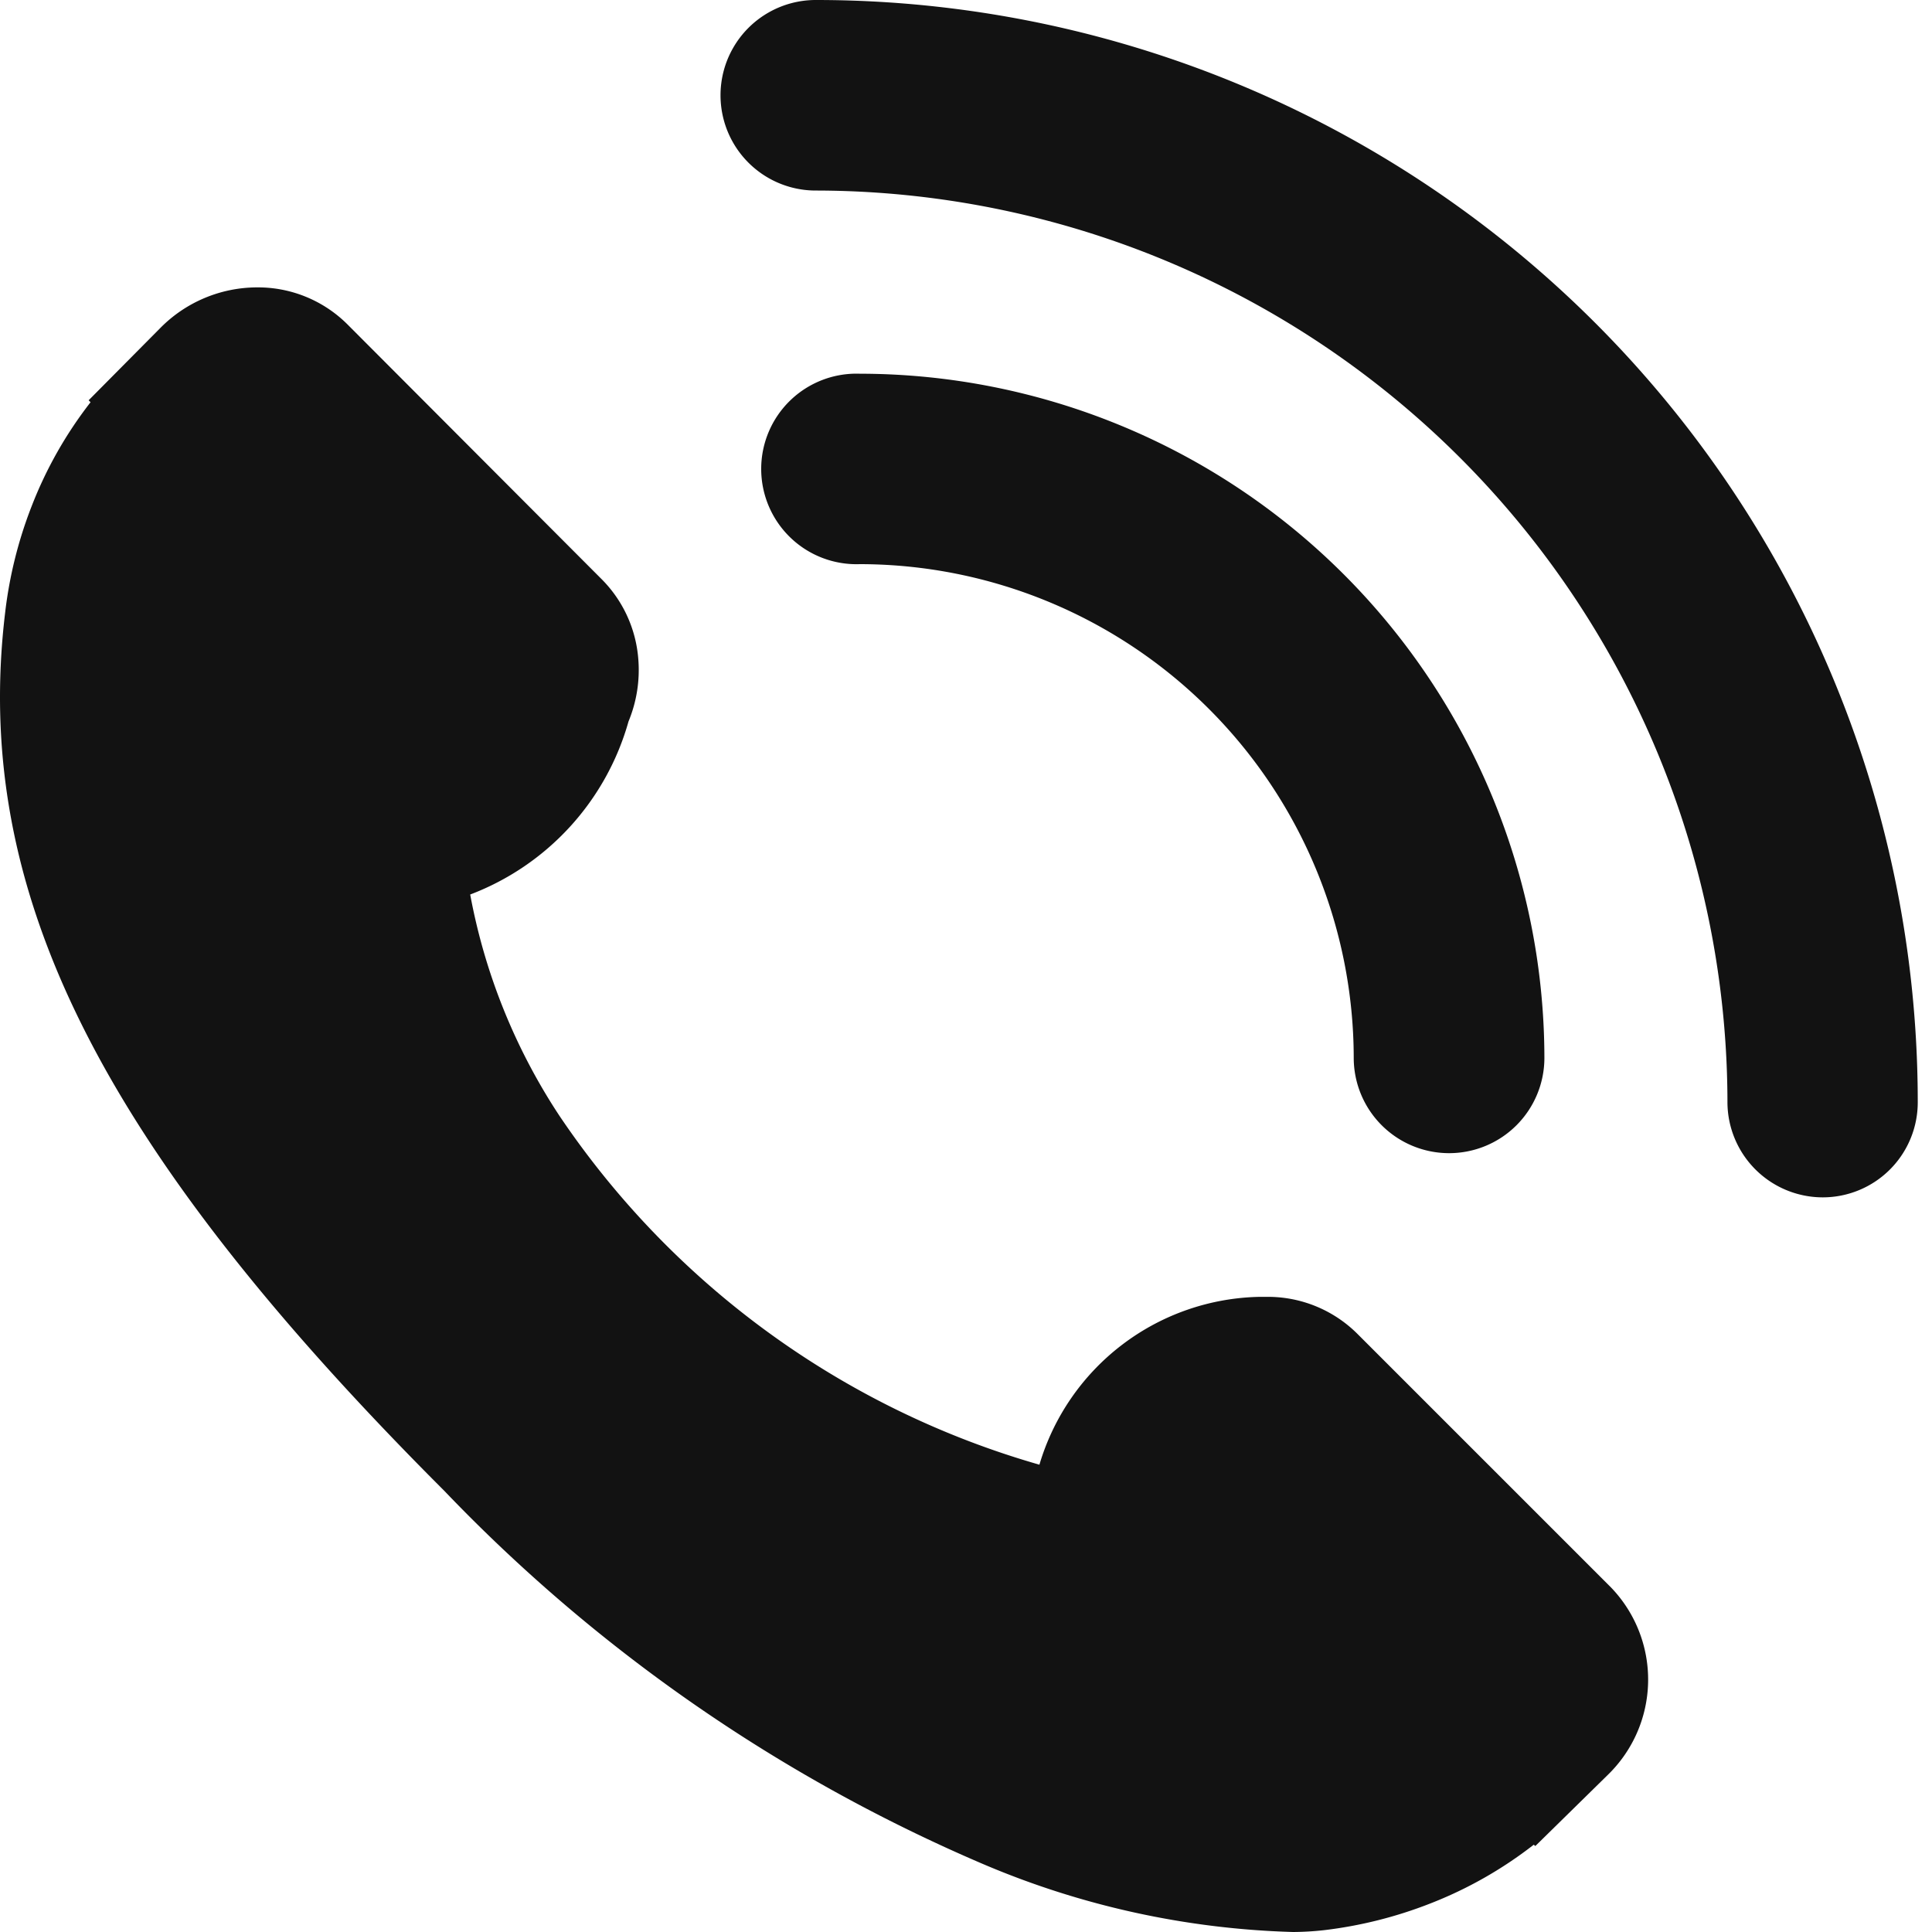 <svg xmlns="http://www.w3.org/2000/svg" width="16" height="16" viewBox="0 0 16 16"><path d="M10.709,16h0a7.053,7.053,0,0,1-2.566-.562,13.539,13.539,0,0,1-4.463-3.091C.819,9.486-.235,7.377.043,5.07a3.548,3.548,0,0,1,.218-.875A3.4,3.4,0,0,1,.75,3.331L.734,3.315l.595-.6a1.128,1.128,0,0,1,.8-.335,1.049,1.049,0,0,1,.748.306L4.986,4.8a1.05,1.05,0,0,1,.3.657,1.115,1.115,0,0,1-.081.518A2.158,2.158,0,0,1,3.894,7.408a4.967,4.967,0,0,0,.738,1.831,7.173,7.173,0,0,0,3.976,2.891,1.941,1.941,0,0,1,1.822-1.39h.058a1.049,1.049,0,0,1,.747.3l2.108,2.108a1.1,1.1,0,0,1-.028,1.551l-.6.589-.013-.011a3.4,3.4,0,0,1-.86.488,3.552,3.552,0,0,1-.878.22A2.455,2.455,0,0,1,10.709,16Zm4.385-6.084a.79.79,0,0,1-.788-.789,7.558,7.558,0,0,0-7.55-7.549A.789.789,0,0,1,6.756,0a9.125,9.125,0,0,1,9.126,9.126.787.787,0,0,1-.788.79ZM12,9.55a.79.79,0,0,1-.789-.788,4.094,4.094,0,0,0-4.09-4.09.789.789,0,1,1,0-1.577A5.673,5.673,0,0,1,12.79,8.761.789.789,0,0,1,12,9.55Z" transform="translate(0 0)" fill="#121212"/></svg>